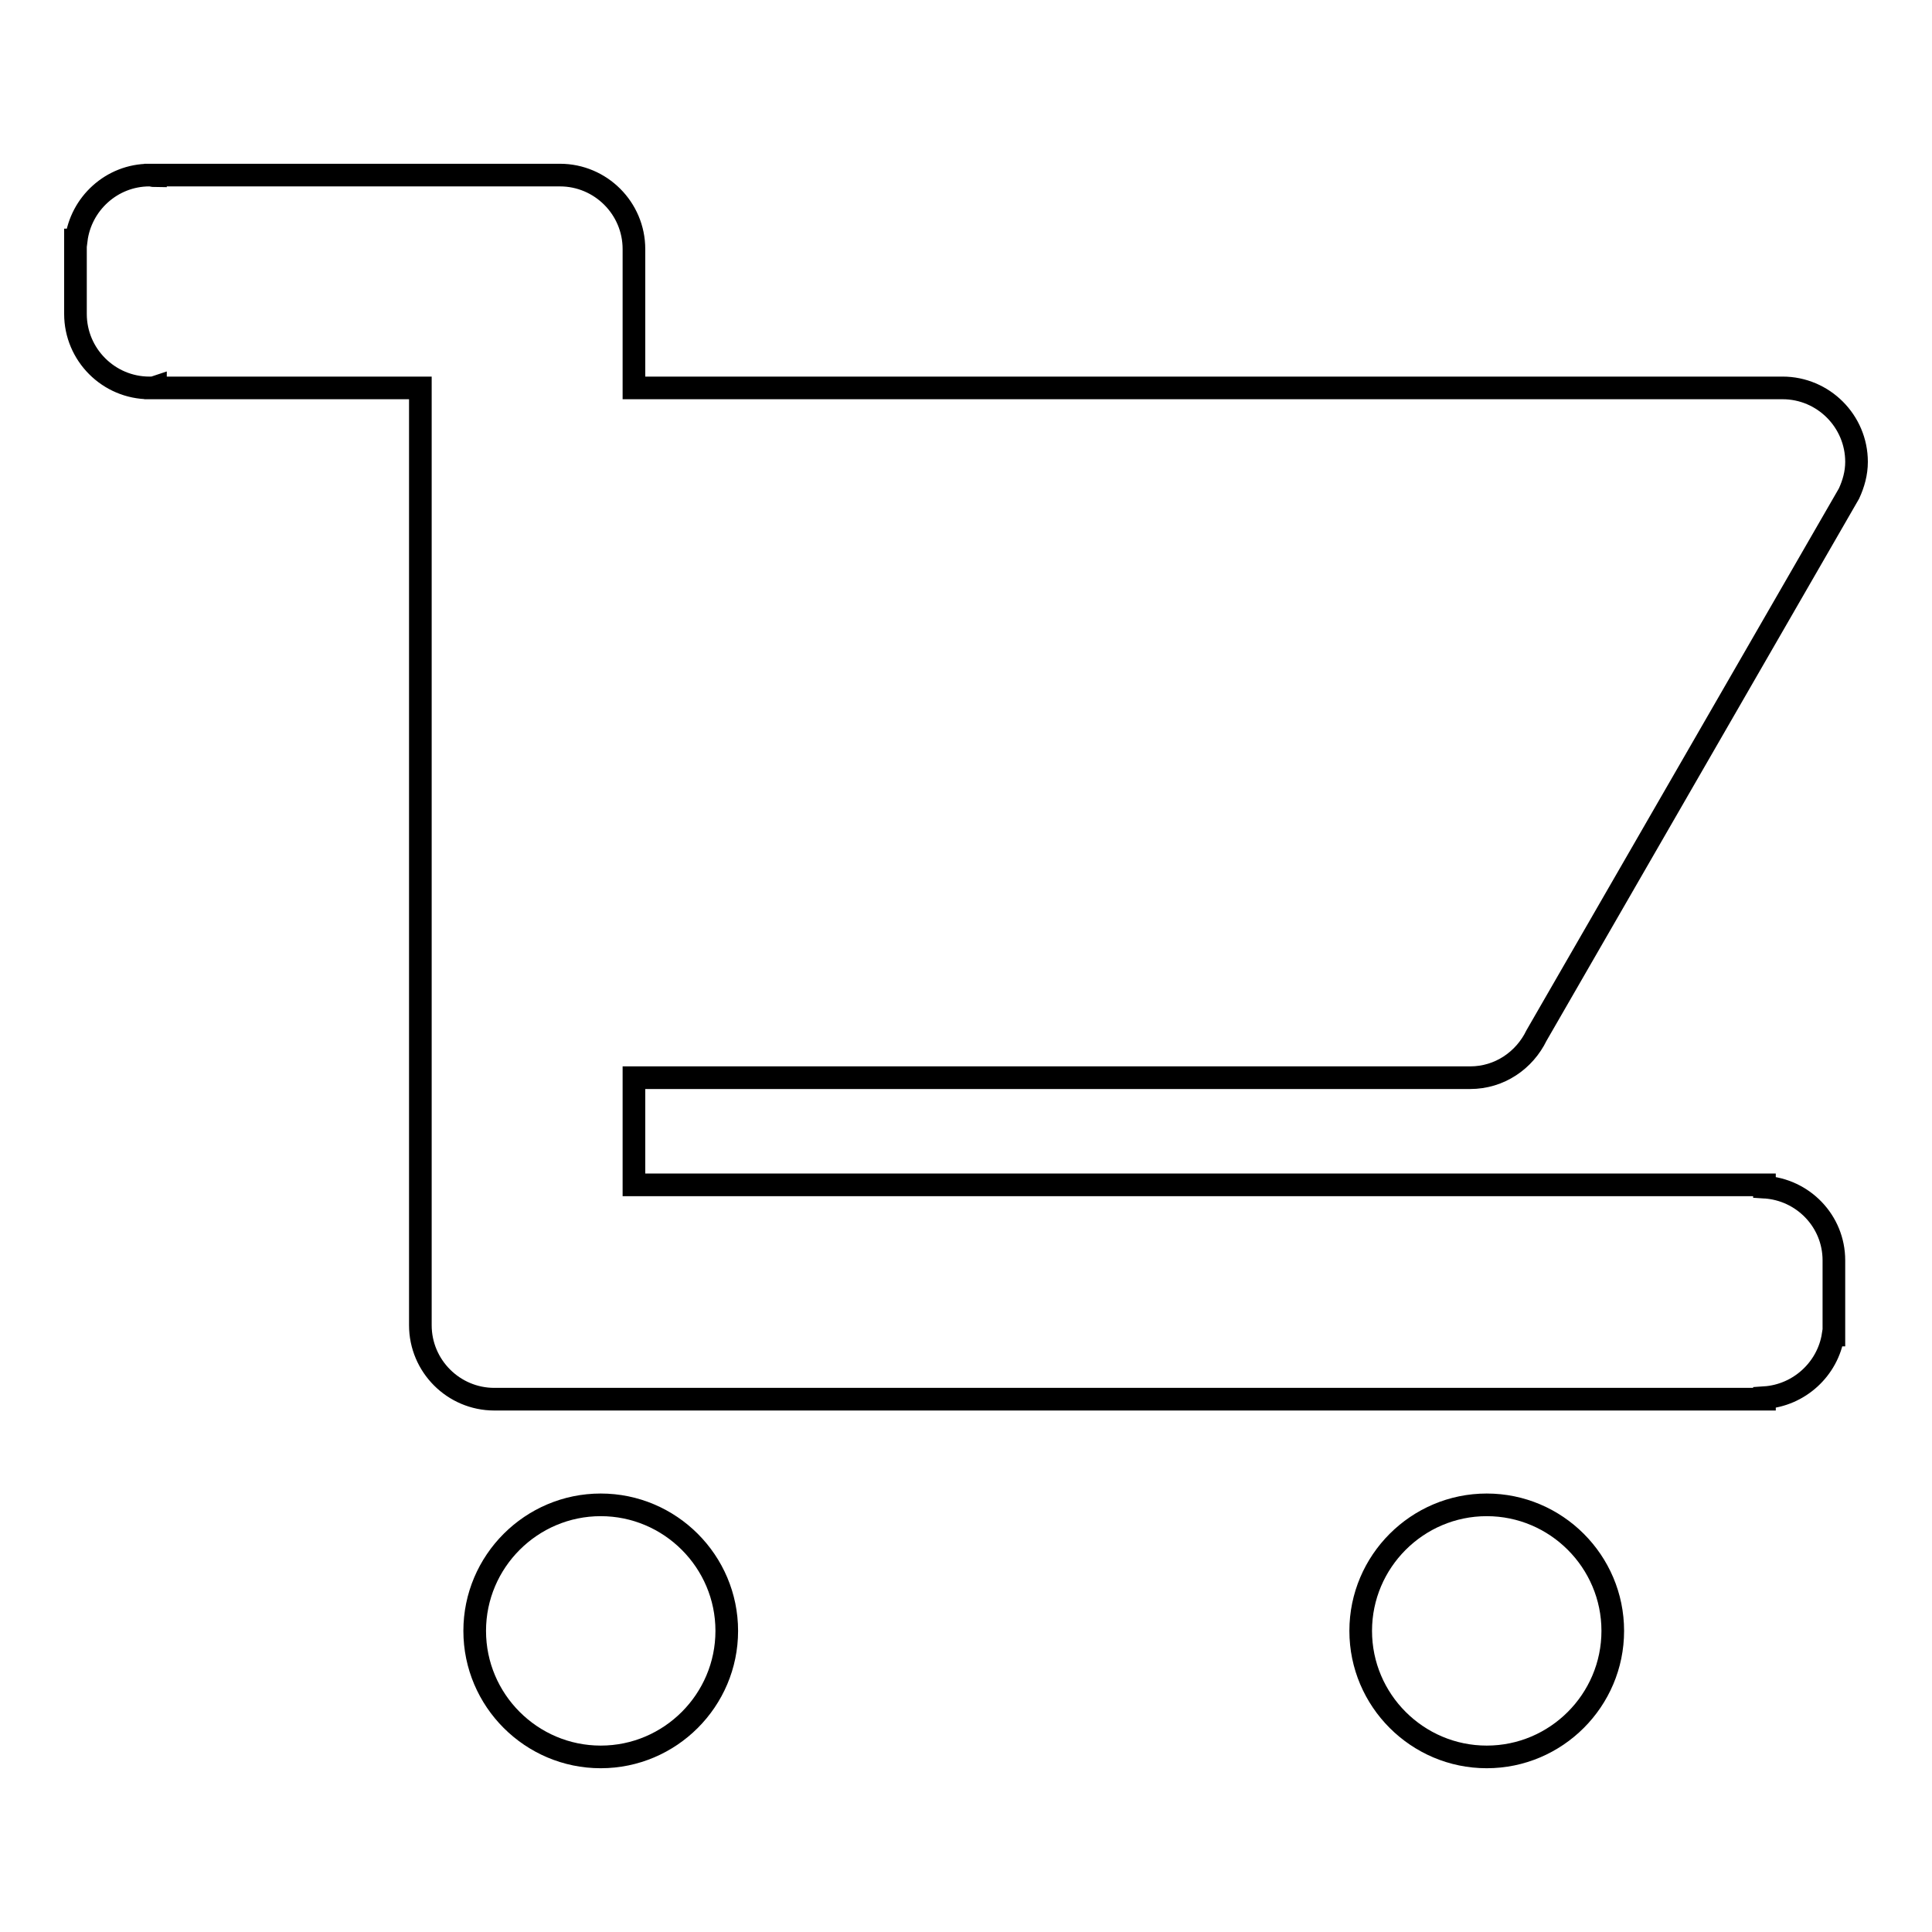 <?xml version="1.0" encoding="utf-8"?>
<!-- Svg Vector Icons : http://www.onlinewebfonts.com/icon -->
<!DOCTYPE svg PUBLIC "-//W3C//DTD SVG 1.1//EN" "http://www.w3.org/Graphics/SVG/1.1/DTD/svg11.dtd">
<svg version="1.1" xmlns="http://www.w3.org/2000/svg" xmlns:xlink="http://www.w3.org/1999/xlink" x="0px" y="0px" viewBox="0 0 256 256" enable-background="new 0 0 256 256" xml:space="preserve">
<g><g><path stroke-width="3" fill-opacity="0" stroke="#000000"  d="M62.9,216.1c0,9.2,7.5,16.7,16.7,16.7c9.2,0,16.7-7.5,16.7-16.7l0,0c0-9.2-7.5-16.7-16.7-16.7C70.4,199.4,62.9,206.9,62.9,216.1z"/><path stroke-width="3" fill-opacity="0" stroke="#000000"  d="M180.3,216.1c0,9.2,7.5,16.7,16.7,16.7s16.7-7.5,16.7-16.7c0-9.2-7.5-16.7-16.7-16.7S180.3,206.9,180.3,216.1L180.3,216.1z"/><path stroke-width="3" fill-opacity="0" stroke="#000000"  d="M194.8,142.8c3.9,0,7.2-2.3,8.8-5.6l0,0l41.4-71.8l0,0c0.6-1.3,1-2.7,1-4.2c0-5.4-4.4-9.8-9.8-9.8l0,0h-41.4h-81.2H84V33l0,0c0-5.4-4.4-9.8-9.8-9.8l0,0l0,0H20.6v0.1c-0.3,0-0.5-0.1-0.8-0.1c-5,0-9.1,3.8-9.7,8.6H10v9.8l0,0c0,5.4,4.4,9.8,9.8,9.8c0.3,0,0.5,0,0.8-0.1v0.1h35.1v124.2l0,0c0,5.4,4.4,9.8,9.8,9.8l0,0l0,0h168.3v-0.2c4.6-0.3,8.4-3.8,9.1-8.3h0.1v-1.4c0,0,0,0,0,0c0,0,0,0,0,0v-8.5c0,0,0,0,0,0c0-5.2-4.1-9.4-9.2-9.7V157H84v-14.2L194.8,142.8L194.8,142.8z"/></g></g>
</svg>